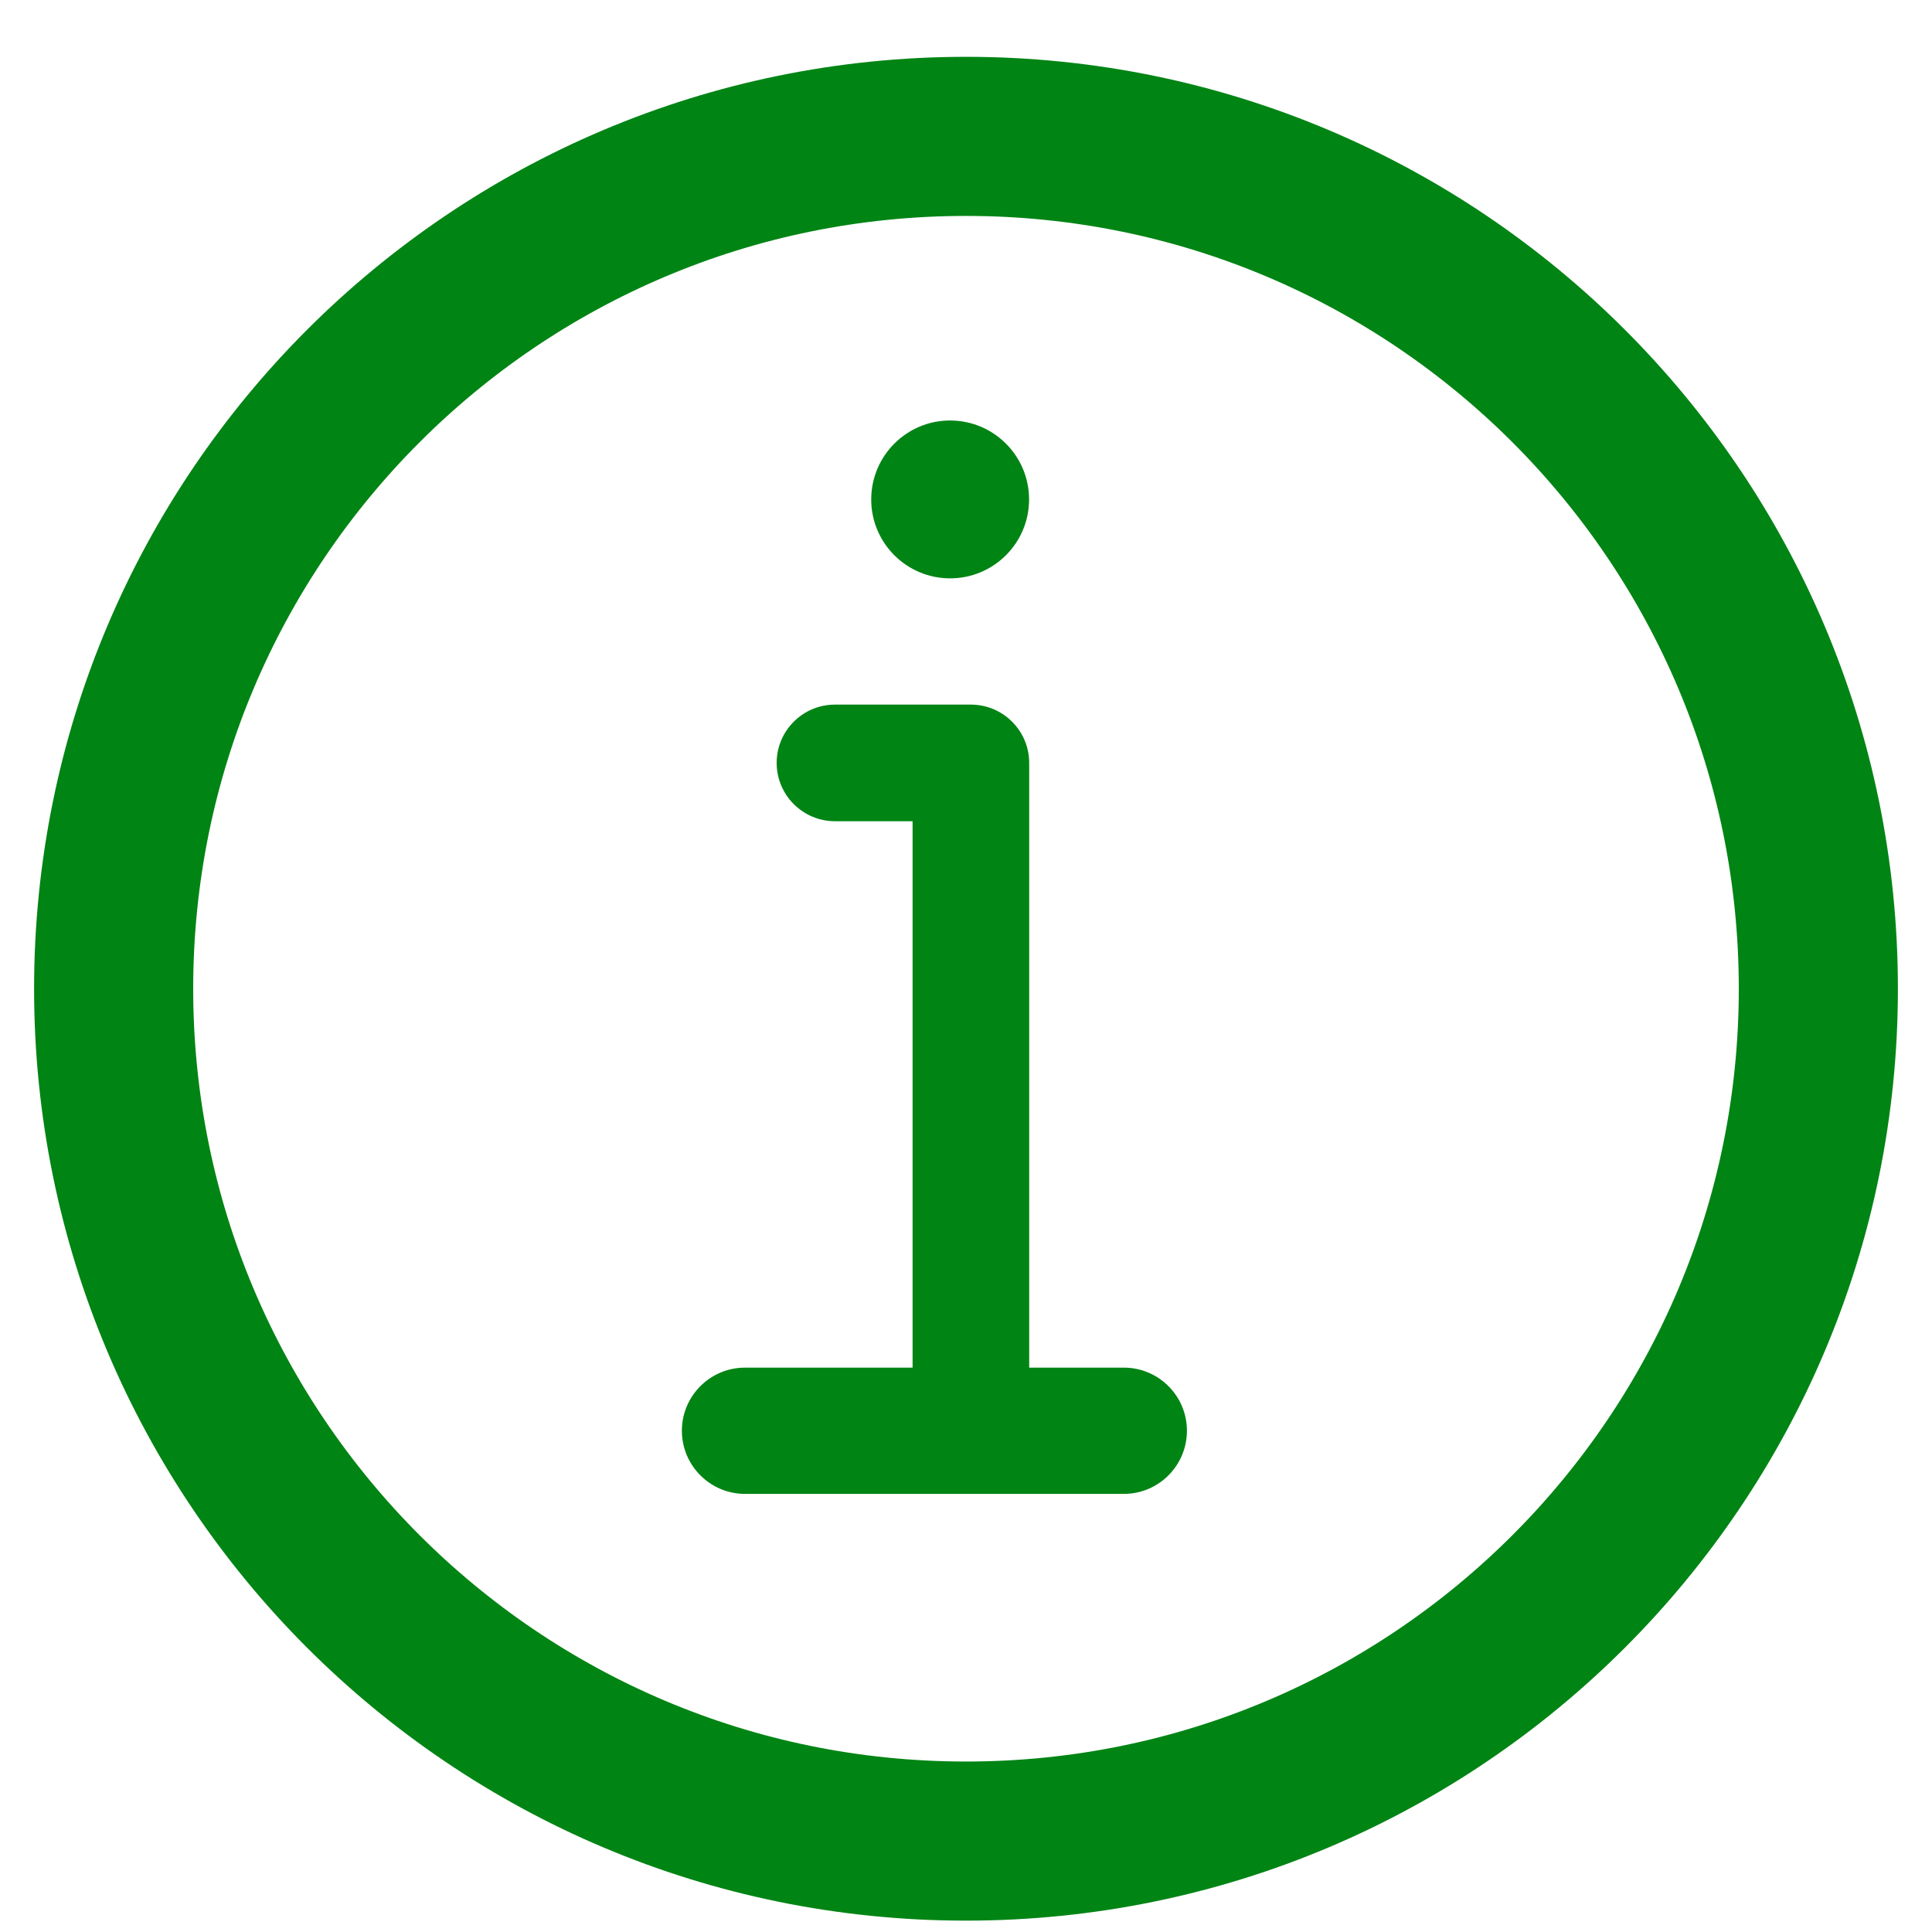<svg width="17" height="17" viewBox="0 0 17 17" fill="none" xmlns="http://www.w3.org/2000/svg">
<path d="M8.5 16.2C12.642 16.2 16 12.842 16 8.7C16 4.558 12.642 1.2 8.5 1.2C4.358 1.2 1 4.558 1 8.7C1 12.842 4.358 16.2 8.5 16.2Z" stroke="#008414" stroke-width="1.4" stroke-linecap="round" stroke-linejoin="round"/>
<path d="M9.055 4.395C9.055 4.778 8.744 5.089 8.36 5.089C7.977 5.089 7.666 4.778 7.666 4.395C7.666 4.011 7.977 3.7 8.36 3.7C8.744 3.7 9.055 4.011 9.055 4.395Z" fill="#008414"/>
<path d="M8.543 13.037C8.26 13.037 8.03 12.808 8.03 12.525V7.226H7.347C7.064 7.226 6.834 6.996 6.834 6.713C6.834 6.43 7.064 6.2 7.347 6.2H8.543C8.826 6.2 9.056 6.43 9.056 6.713V12.525C9.056 12.808 8.826 13.037 8.543 13.037Z" fill="#008414"/>
<path d="M9.889 13.145H6.556C6.249 13.145 6 12.896 6 12.589C6 12.283 6.249 12.034 6.556 12.034H9.889C10.195 12.034 10.444 12.283 10.444 12.589C10.444 12.896 10.195 13.145 9.889 13.145Z" fill="#008414"/>
</svg>
